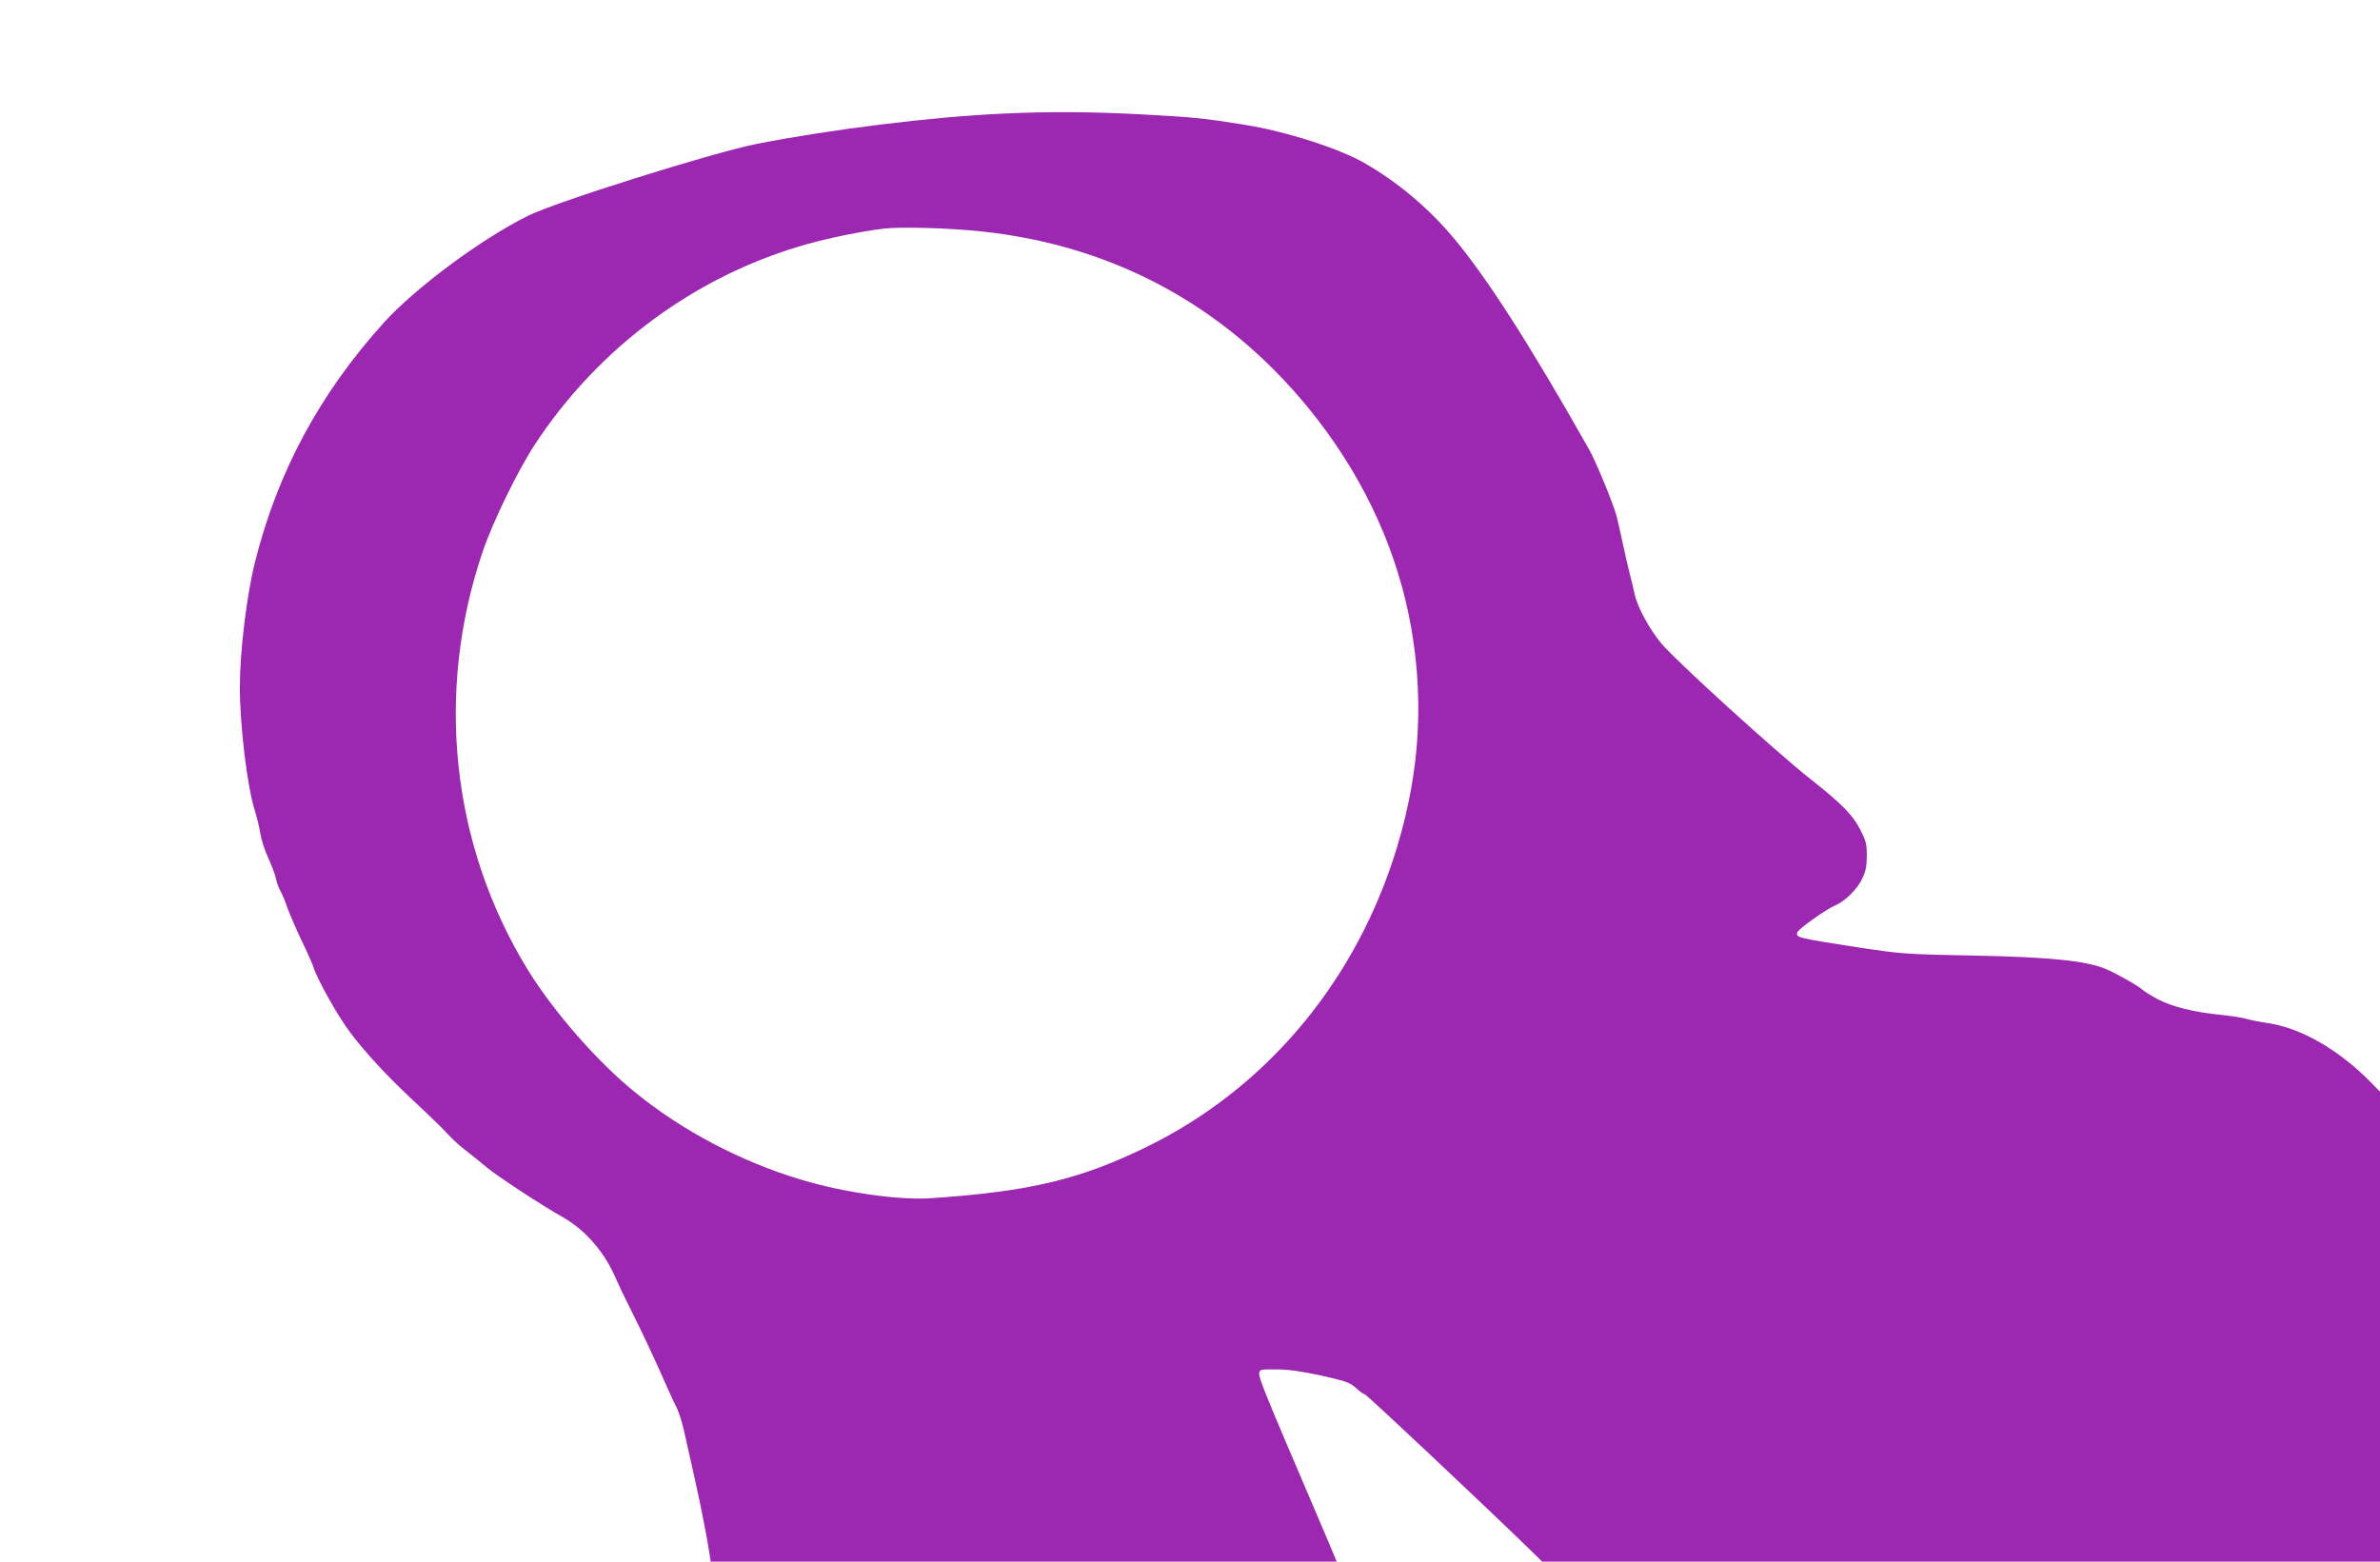 <?xml version="1.0" standalone="no"?>
<!DOCTYPE svg PUBLIC "-//W3C//DTD SVG 20010904//EN"
 "http://www.w3.org/TR/2001/REC-SVG-20010904/DTD/svg10.dtd">
<svg version="1.0" xmlns="http://www.w3.org/2000/svg"
 width="1280pt" height="840pt" viewBox="0 0 1280 840"
 preserveAspectRatio="xMidYMid meet">
<g transform="translate(0,840) scale(0.1,-0.1)"
fill="#9c27b0" stroke="none">
<path d="M5397 7789 c-383 -17 -932 -85 -1332 -164 -238 -48 -1082 -313 -1228
-387 -254 -127 -604 -387 -774 -575 -344 -381 -571 -803 -692 -1288 -44 -175
-81 -480 -81 -670 0 -211 40 -542 82 -670 10 -33 23 -86 28 -118 5 -32 24 -93
44 -135 19 -42 38 -93 41 -112 4 -19 15 -49 25 -66 9 -17 25 -55 35 -85 10
-29 44 -108 75 -174 32 -66 61 -131 65 -145 20 -66 131 -264 197 -352 85 -112
195 -231 325 -353 87 -81 177 -168 200 -194 23 -26 68 -67 100 -91 32 -25 83
-65 113 -91 55 -46 294 -203 410 -268 122 -70 227 -193 286 -337 9 -21 51
-109 94 -194 43 -86 105 -218 139 -295 34 -77 69 -153 77 -170 27 -50 43 -102
69 -224 14 -64 34 -154 45 -201 22 -97 65 -312 75 -382 l7 -48 1684 0 1683 0
-43 103 c-24 56 -63 147 -86 202 -259 604 -291 685 -288 709 3 20 9 21 93 20
63 0 135 -10 240 -33 134 -30 154 -37 188 -67 20 -19 42 -34 47 -34 9 0 605
-561 885 -832 l69 -68 2253 0 2253 0 0 1264 0 1264 -54 55 c-168 170 -369 286
-544 313 -48 7 -103 18 -122 24 -19 6 -80 15 -134 21 -146 14 -264 44 -341 84
-37 20 -74 43 -82 51 -21 20 -140 88 -198 112 -105 44 -300 64 -710 72 -366 7
-389 9 -615 43 -336 52 -344 54 -333 83 7 19 157 125 203 144 52 21 120 88
146 145 18 38 24 68 24 121 0 63 -4 81 -36 143 -42 80 -99 138 -269 272 -186
147 -724 636 -801 729 -64 77 -129 197 -143 266 -6 27 -17 74 -25 104 -8 30
-24 100 -36 155 -11 55 -28 127 -36 160 -17 64 -111 294 -149 360 -322 570
-560 940 -740 1150 -130 152 -291 287 -465 387 -138 80 -427 172 -647 207
-218 35 -267 40 -538 55 -283 15 -497 17 -758 5z m-117 -634 c735 -78 1353
-425 1807 -1013 263 -341 435 -725 504 -1126 72 -421 39 -824 -101 -1247 -227
-681 -696 -1229 -1315 -1534 -363 -179 -636 -244 -1166 -280 -176 -12 -475 31
-705 101 -322 97 -635 262 -889 469 -203 164 -439 435 -578 661 -410 670 -498
1490 -241 2247 55 162 189 436 281 577 346 526 871 912 1468 1078 118 33 284
67 405 82 94 11 354 4 530 -15z"/>
</g>
</svg>
